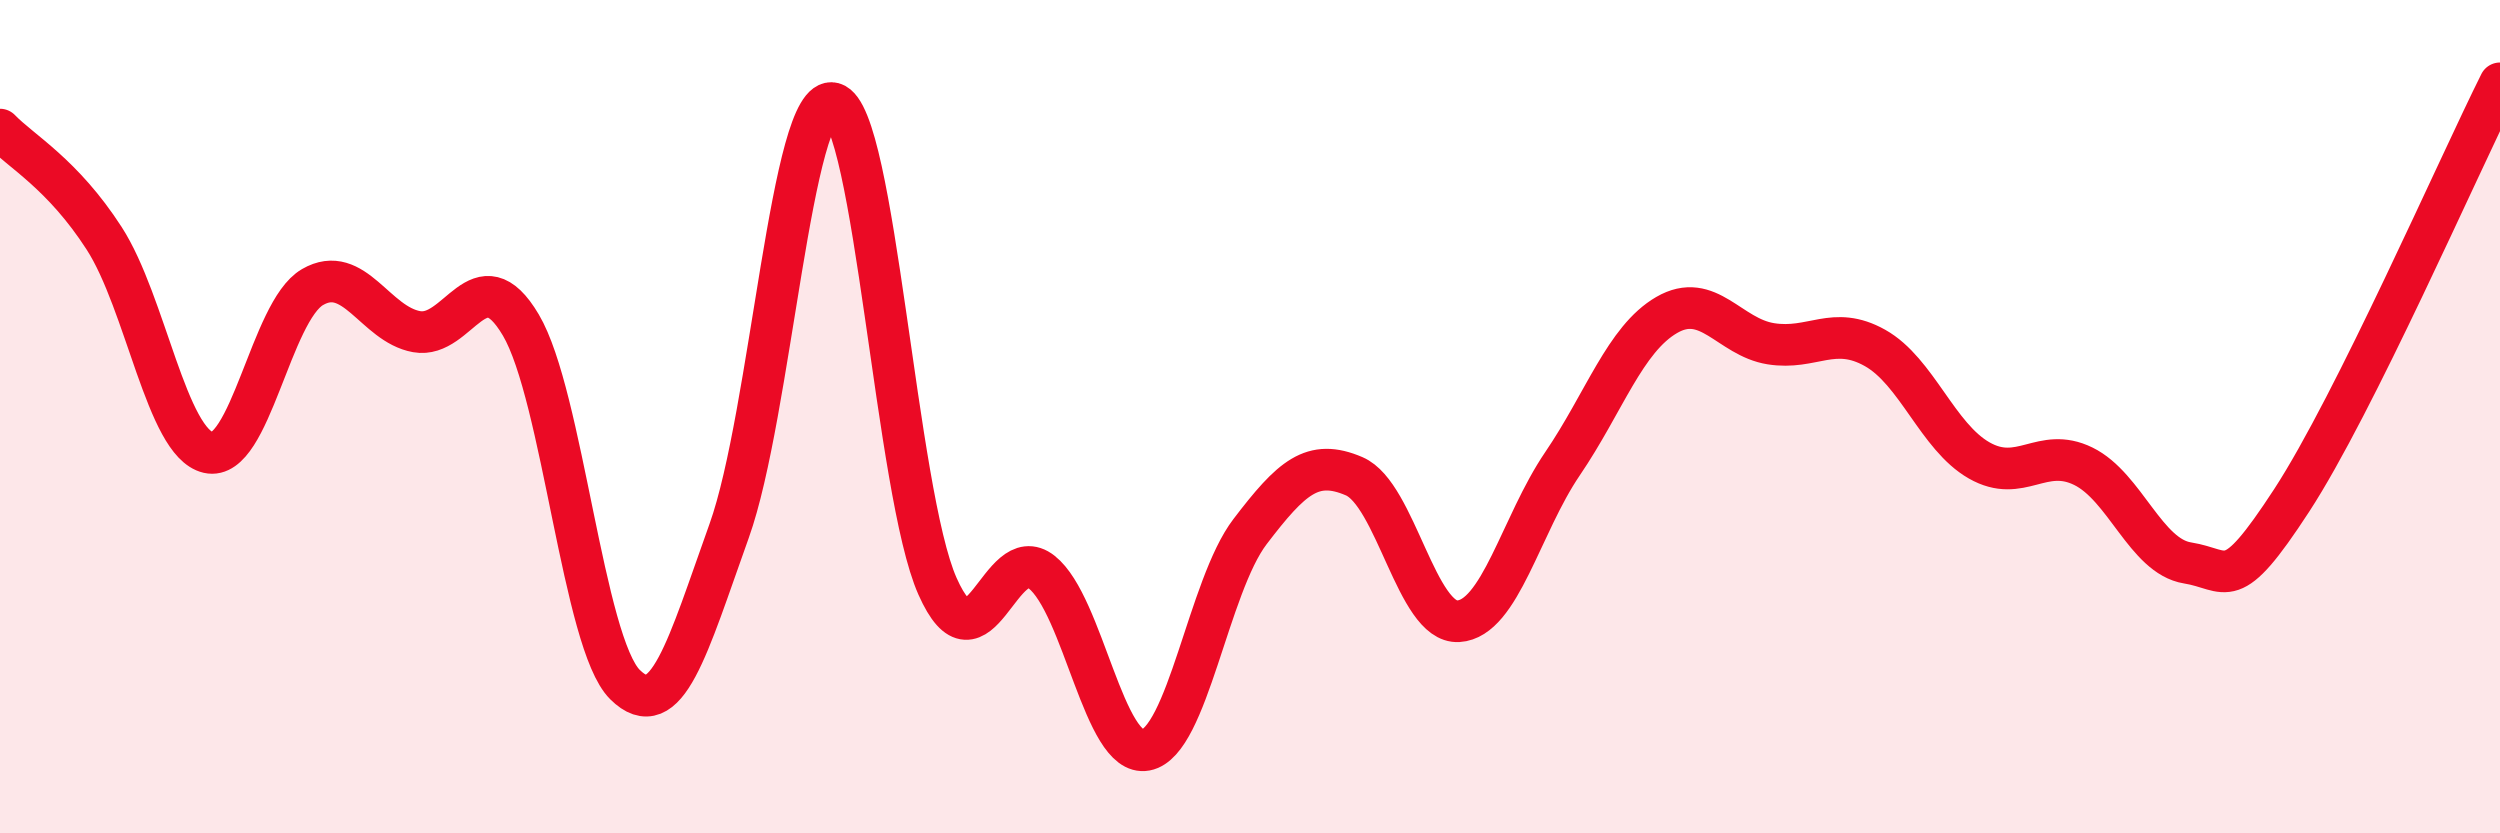 
    <svg width="60" height="20" viewBox="0 0 60 20" xmlns="http://www.w3.org/2000/svg">
      <path
        d="M 0,3.11 C 0.5,3.63 1.5,4.17 2.5,5.72 C 3.5,7.27 4,10.63 5,10.86 C 6,11.09 6.5,7.47 7.5,6.89 C 8.5,6.31 9,7.78 10,7.96 C 11,8.14 11.5,6.11 12.5,7.8 C 13.5,9.49 14,15.44 15,16.43 C 16,17.42 16.5,15.53 17.5,12.74 C 18.5,9.95 19,2.21 20,2.48 C 21,2.75 21.5,11.82 22.5,14.07 C 23.5,16.32 24,12.94 25,13.73 C 26,14.52 26.5,18.19 27.5,18 C 28.5,17.81 29,14.07 30,12.76 C 31,11.45 31.5,11 32.5,11.43 C 33.5,11.86 34,14.97 35,14.91 C 36,14.85 36.5,12.6 37.5,11.13 C 38.5,9.66 39,8.14 40,7.56 C 41,6.98 41.5,8.09 42.5,8.25 C 43.5,8.41 44,7.79 45,8.35 C 46,8.91 46.5,10.48 47.5,11.05 C 48.5,11.62 49,10.7 50,11.19 C 51,11.68 51.5,13.35 52.5,13.51 C 53.5,13.67 53.5,14.31 55,12.01 C 56.5,9.71 59,4 60,2L60 20L0 20Z"
        fill="#EB0A25"
        opacity="0.1"
        stroke-linecap="round"
        stroke-linejoin="round"
      />
      <path
        d="M 0,3.11 C 0.5,3.63 1.5,4.17 2.5,5.72 C 3.5,7.27 4,10.63 5,10.86 C 6,11.09 6.5,7.47 7.5,6.89 C 8.5,6.31 9,7.78 10,7.96 C 11,8.14 11.5,6.11 12.5,7.8 C 13.5,9.49 14,15.44 15,16.43 C 16,17.42 16.5,15.53 17.5,12.74 C 18.5,9.95 19,2.21 20,2.48 C 21,2.75 21.5,11.82 22.5,14.07 C 23.5,16.32 24,12.94 25,13.73 C 26,14.52 26.5,18.19 27.5,18 C 28.5,17.81 29,14.07 30,12.76 C 31,11.45 31.5,11 32.5,11.43 C 33.5,11.86 34,14.97 35,14.91 C 36,14.85 36.5,12.6 37.5,11.13 C 38.5,9.66 39,8.14 40,7.56 C 41,6.98 41.5,8.09 42.5,8.25 C 43.5,8.41 44,7.79 45,8.35 C 46,8.91 46.5,10.48 47.5,11.05 C 48.5,11.62 49,10.7 50,11.19 C 51,11.68 51.5,13.35 52.5,13.51 C 53.5,13.67 53.5,14.31 55,12.01 C 56.5,9.71 59,4 60,2"
        stroke="#EB0A25"
        stroke-width="1"
        fill="none"
        stroke-linecap="round"
        stroke-linejoin="round"
      />
    </svg>
  